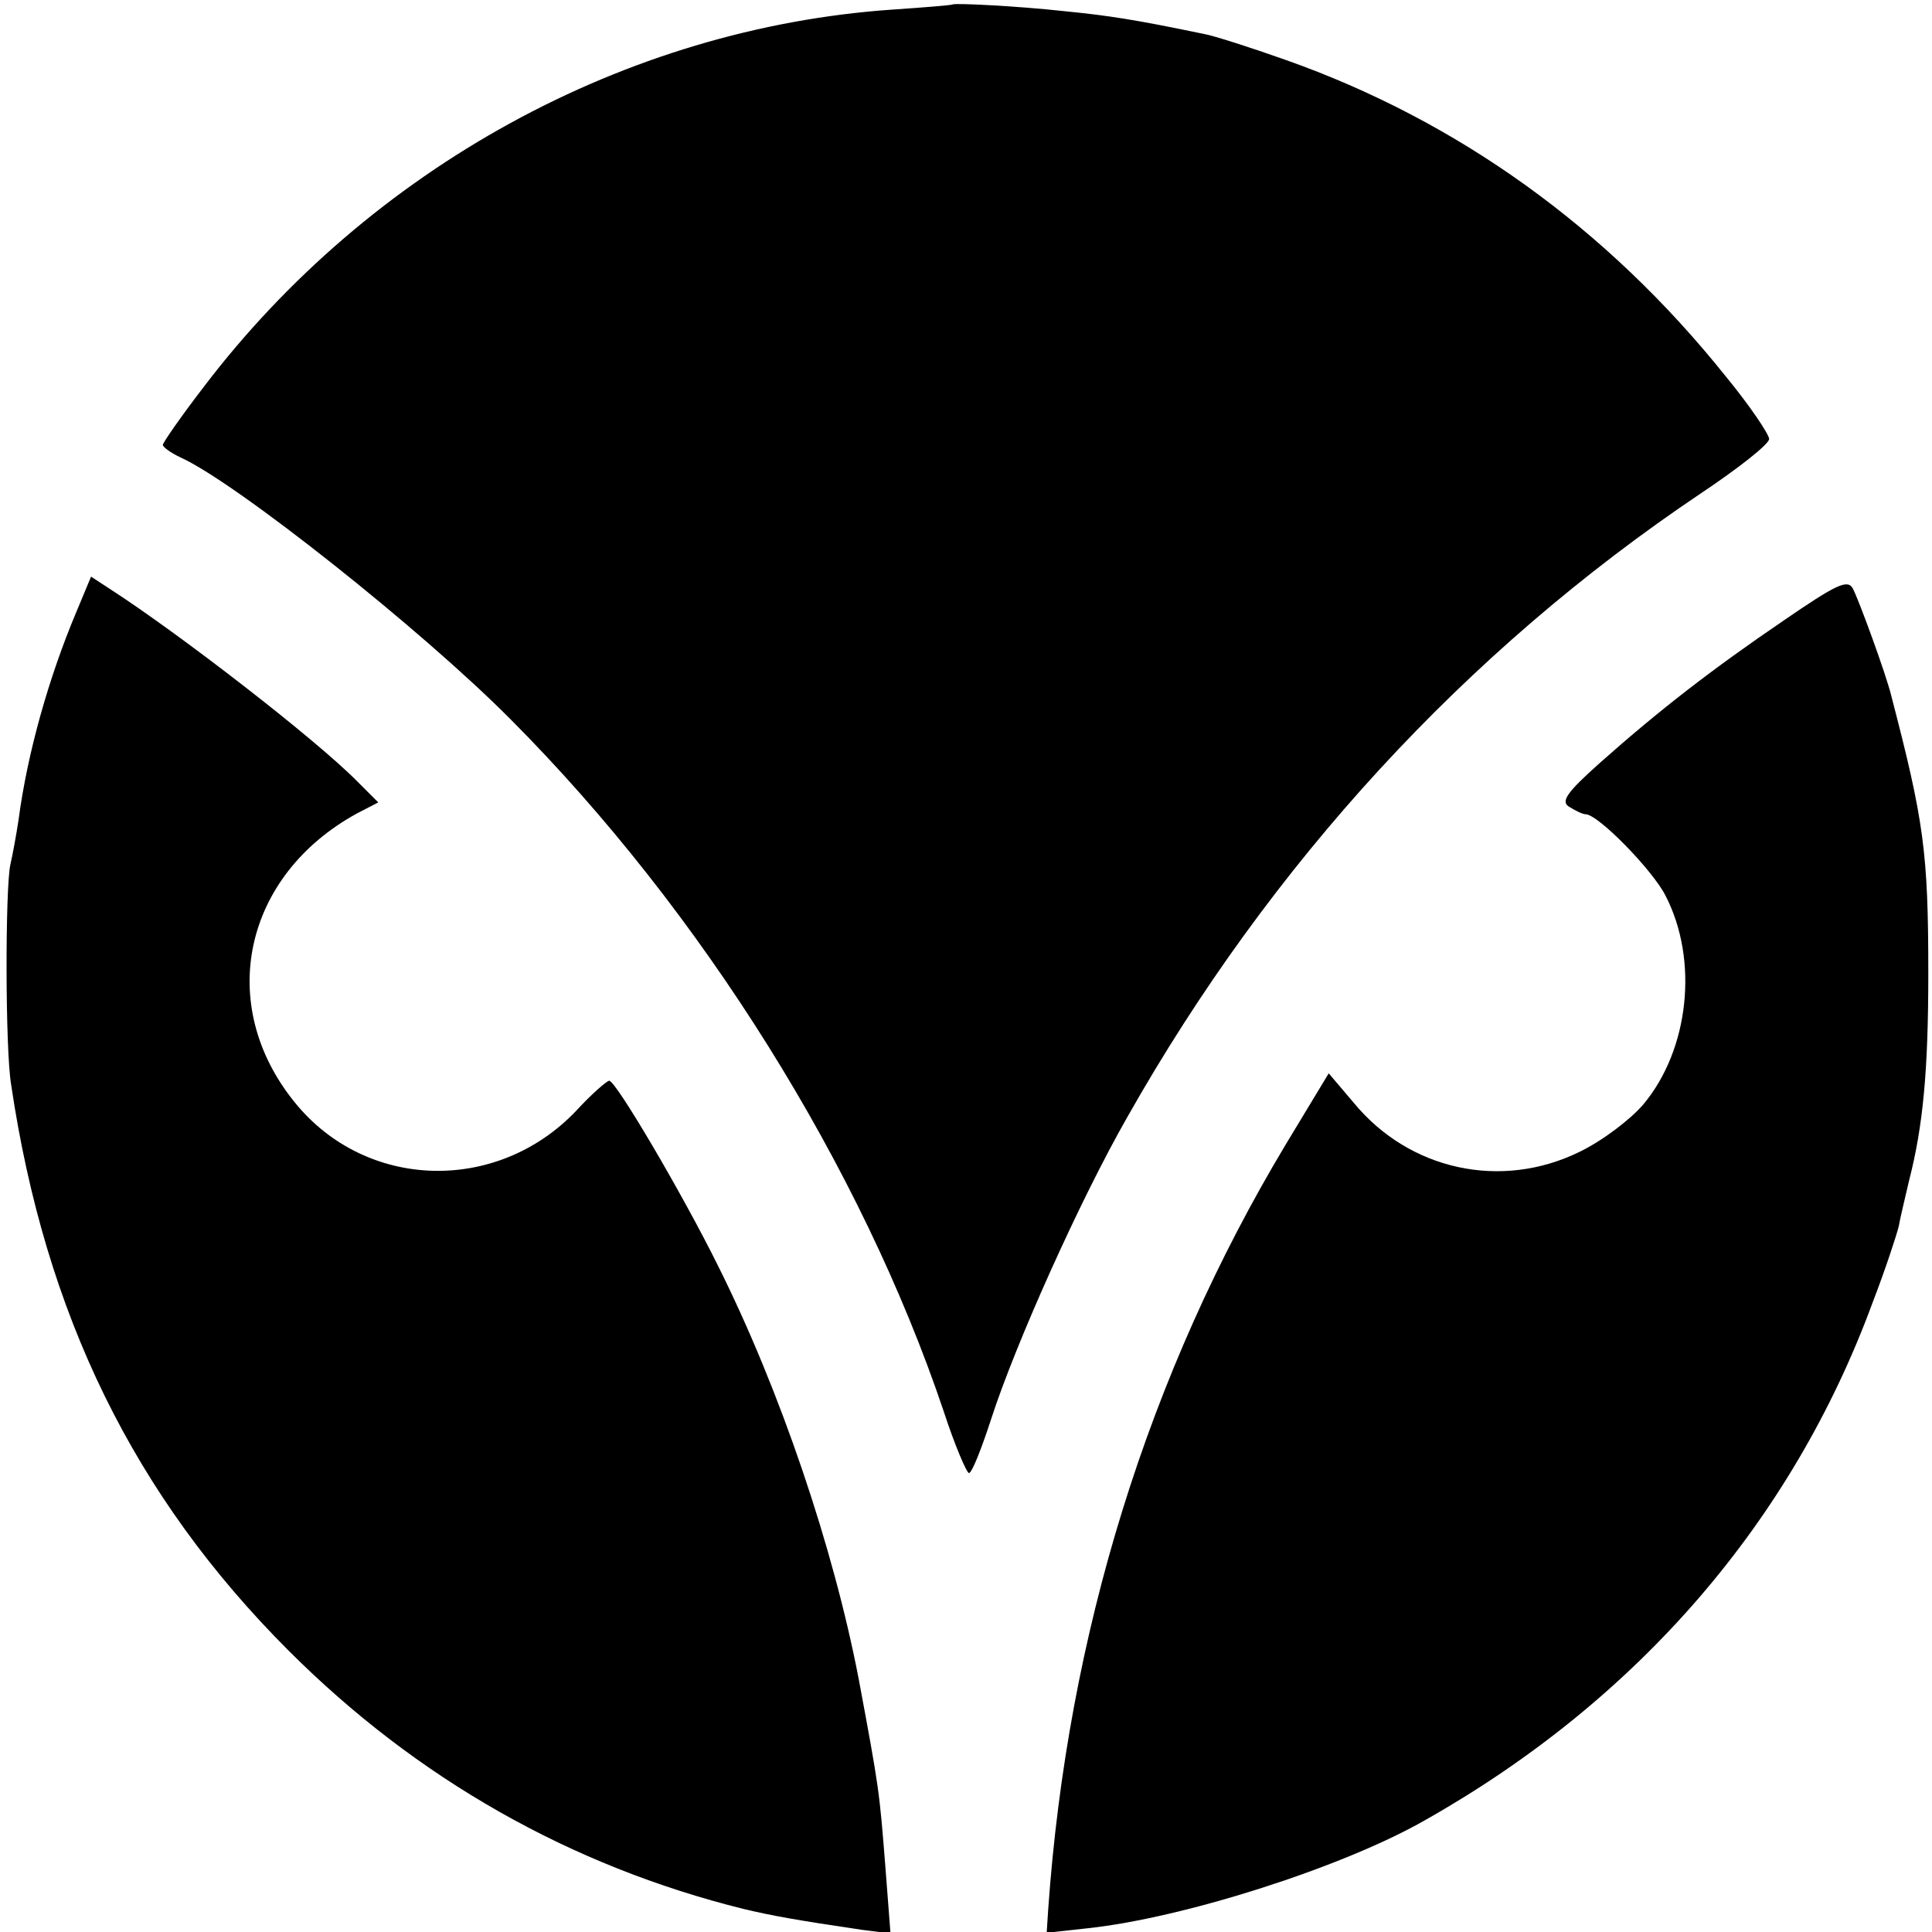 <?xml version="1.0" standalone="no"?>
<!DOCTYPE svg PUBLIC "-//W3C//DTD SVG 20010904//EN"
 "http://www.w3.org/TR/2001/REC-SVG-20010904/DTD/svg10.dtd">
<svg version="1.0" xmlns="http://www.w3.org/2000/svg"
 width="261pt" height="261pt" viewBox="0 0 261 261"
 preserveAspectRatio="xMidYMid meet">
<g transform="translate(0,261) scale(0.1,-0.1)"
fill="#000000" stroke="none">
<path d="M1287 2604 c-1 -1 -38 -4 -82 -7 -360 -25 -705 -214 -930 -510 -30
-39 -55 -75 -55 -78 0 -3 11 -11 24 -17 75 -34 326 -233 446 -354 258 -259
474 -605 585 -935 15 -46 31 -83 34 -83 4 0 17 33 30 73 33 102 120 296 184
408 194 343 457 629 774 842 51 34 93 67 93 74 0 6 -26 45 -59 85 -160 200
-362 345 -594 427 -48 17 -98 33 -110 35 -96 20 -130 25 -190 31 -64 7 -147
11 -150 9z"/>
<path d="M103 1783 c-37 -88 -66 -190 -78 -281 -3 -20 -8 -47 -11 -60 -7 -32
-7 -249 1 -297 46 -311 166 -556 375 -765 173 -173 381 -291 615 -349 38 -9
71 -15 159 -28 l39 -5 -7 91 c-8 101 -8 103 -36 253 -34 177 -106 390 -190
558 -48 97 -138 250 -147 250 -3 0 -24 -18 -45 -41 -107 -112 -284 -107 -380
12 -107 132 -69 306 84 390 l29 15 -28 28 c-56 57 -241 200 -334 260 l-26 17
-20 -48z"/>
<path d="M2410 1772 c-97 -66 -168 -121 -248 -192 -46 -41 -54 -53 -42 -60 8
-5 18 -10 22 -10 17 0 91 -76 108 -110 45 -87 32 -208 -30 -282 -17 -20 -55
-49 -86 -64 -106 -52 -230 -25 -305 66 l-34 40 -58 -96 c-186 -310 -295 -662
-321 -1034 l-2 -31 55 6 c131 14 346 83 456 146 287 162 496 403 605 700 17
44 32 90 35 102 2 12 9 40 14 62 19 74 26 149 26 280 0 164 -6 206 -50 375 -7
29 -44 130 -52 145 -7 13 -23 5 -93 -43z"/>
</g>
</svg>
